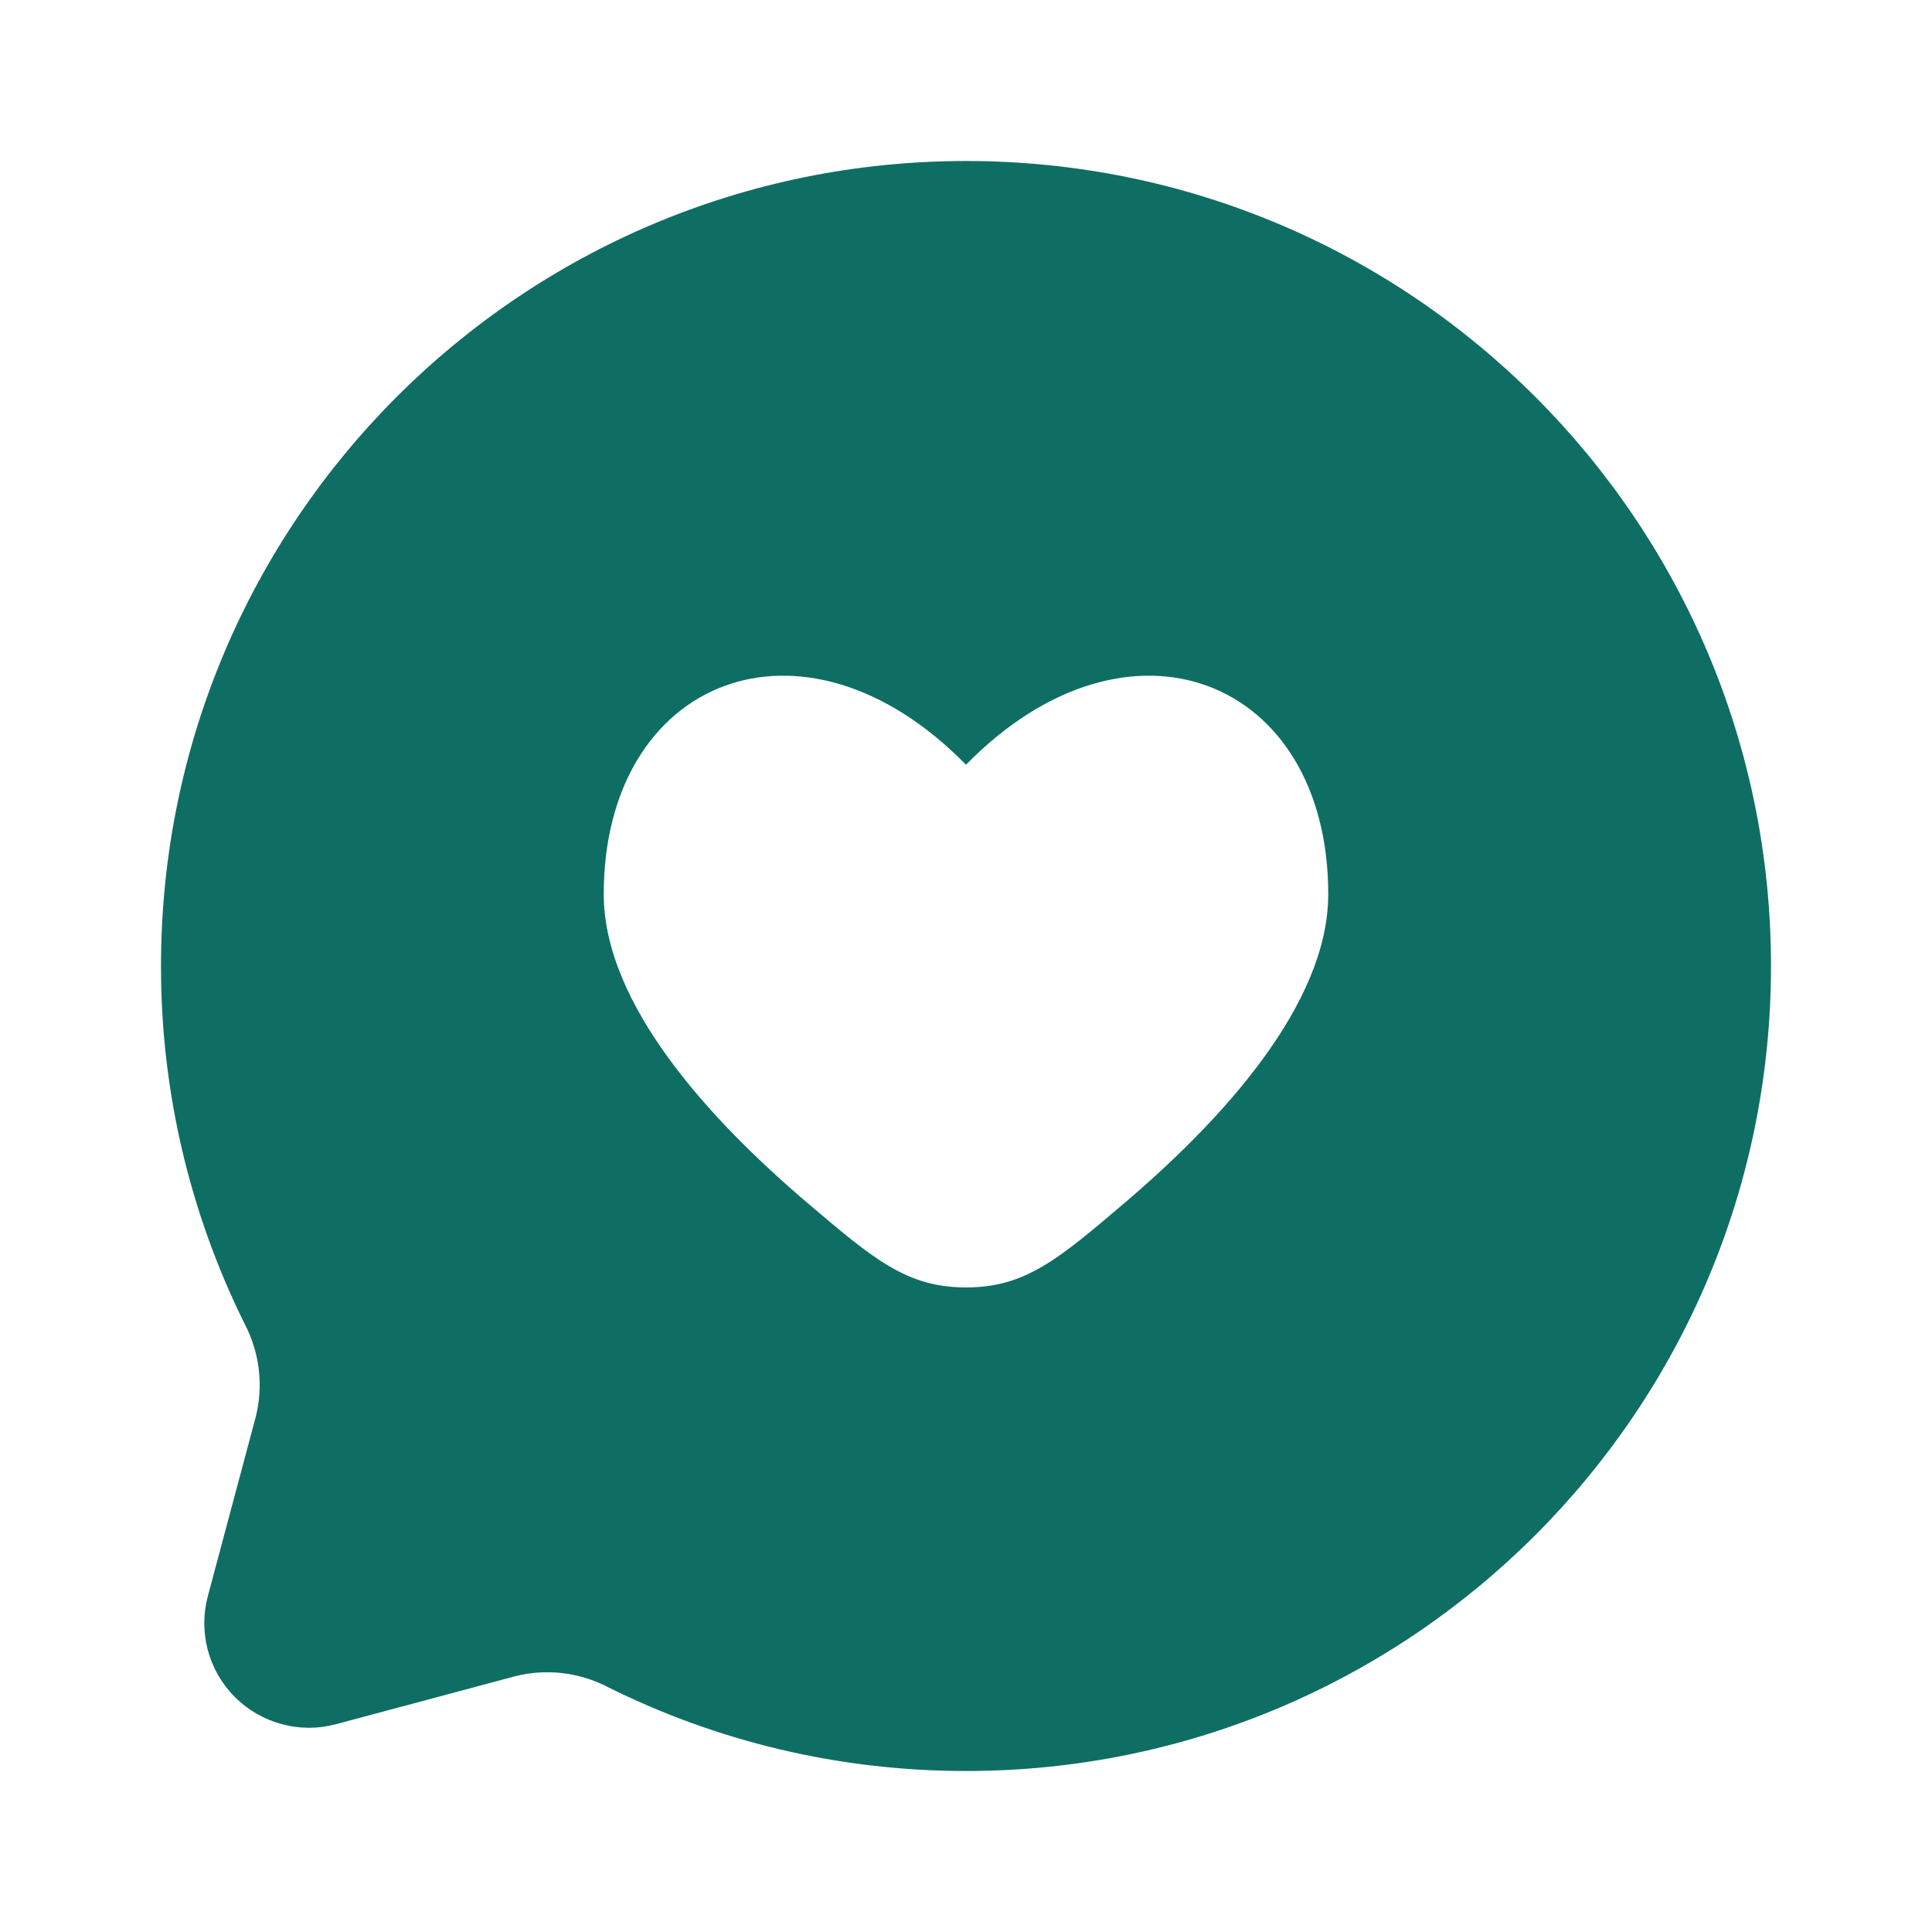 <svg width="24" height="24" viewBox="0 0 24 24" fill="none" xmlns="http://www.w3.org/2000/svg">
<path fill-rule="evenodd" clip-rule="evenodd" d="M22 12C22 17.523 17.523 22 12 22C10.4 22 8.888 21.624 7.548 20.956C7.194 20.773 6.785 20.725 6.399 20.823L4.173 21.419C3.953 21.478 3.721 21.478 3.501 21.418C3.28 21.359 3.08 21.243 2.918 21.082C2.757 20.921 2.641 20.72 2.582 20.5C2.523 20.279 2.523 20.047 2.582 19.827L3.177 17.601C3.274 17.215 3.226 16.806 3.043 16.453C2.355 15.07 1.998 13.545 2 12C2 6.477 6.477 2 12 2C17.523 2 22 6.477 22 12ZM7.5 11.108C7.5 12.477 8.819 13.913 10.029 14.942C10.852 15.642 11.264 15.993 12 15.993C12.736 15.993 13.148 15.643 13.971 14.942C15.181 13.912 16.5 12.477 16.5 11.108C16.5 8.431 14.025 7.432 12 9.5C9.975 7.432 7.5 8.431 7.5 11.108Z" fill="#0F6E63"/>
</svg>
